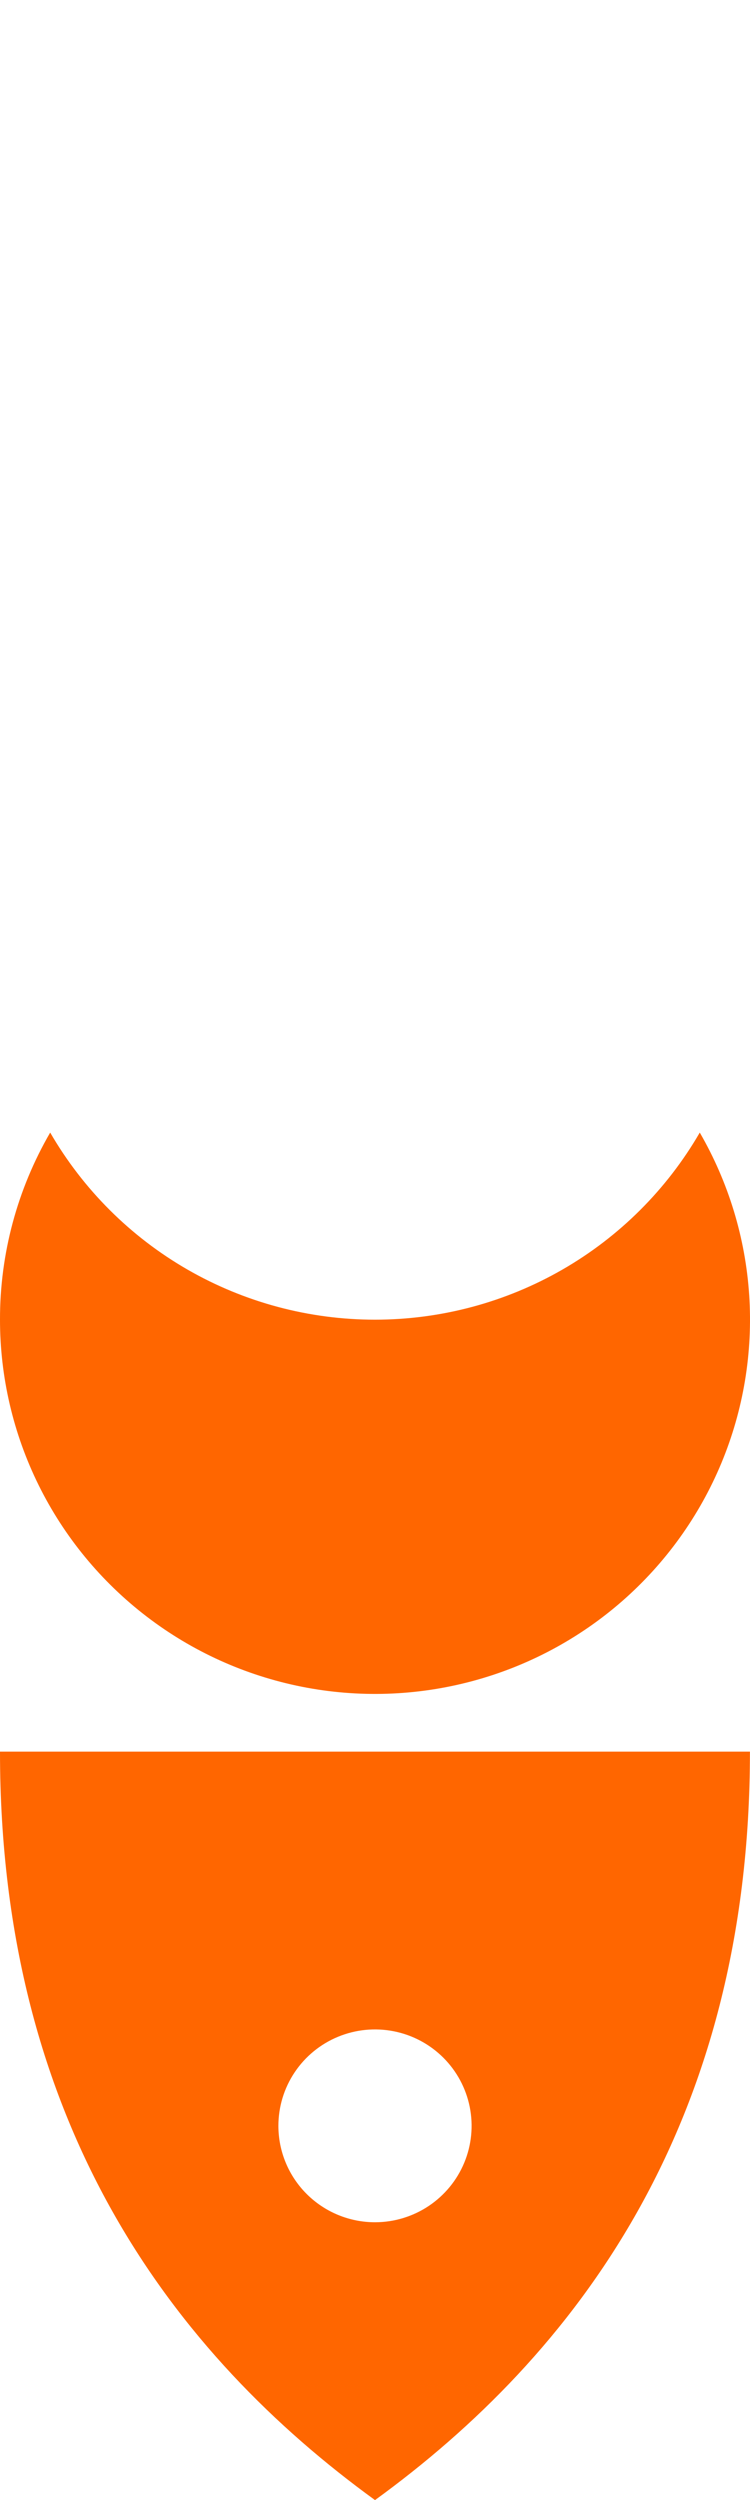 <?xml version="1.0" encoding="UTF-8"?> <svg xmlns="http://www.w3.org/2000/svg" width="36" height="120" viewBox="0 0 36 120" fill="none"> <path fill-rule="evenodd" clip-rule="evenodd" d="M2.17638e-05 63.34C-0.005 60.187 0.826 57.089 2.409 54.361C3.989 57.091 6.261 59.359 8.998 60.936C11.735 62.512 14.839 63.342 17.999 63.342C21.159 63.342 24.263 62.512 26.999 60.936C29.736 59.359 32.008 57.091 33.589 54.361C34.969 56.747 35.781 59.418 35.962 62.168C36.142 64.917 35.686 67.671 34.63 70.217C33.573 72.763 31.943 75.032 29.867 76.849C27.791 78.665 25.325 79.981 22.657 80.694C19.99 81.407 17.195 81.498 14.487 80.96C11.779 80.422 9.231 79.27 7.041 77.592C4.851 75.915 3.076 73.757 1.855 71.285C0.635 68.814 -0 66.095 2.17638e-05 63.34Z" fill="#FF6600"></path> <path fill-rule="evenodd" clip-rule="evenodd" d="M13.363 102.036C13.363 101.121 13.635 100.226 14.145 99.465C14.654 98.704 15.378 98.111 16.226 97.761C17.073 97.411 18.005 97.319 18.905 97.498C19.804 97.676 20.63 98.117 21.279 98.764C21.927 99.411 22.369 100.236 22.548 101.134C22.727 102.031 22.635 102.962 22.284 103.807C21.933 104.653 21.338 105.375 20.576 105.884C19.814 106.392 18.917 106.664 18 106.664C16.77 106.664 15.591 106.176 14.721 105.308C13.852 104.441 13.363 103.264 13.363 102.036ZM0 84.075H35.997C35.997 102.036 27.579 113.04 18 120C8.418 113.04 0 102.036 0 84.075Z" fill="#FF6600"></path> </svg> 